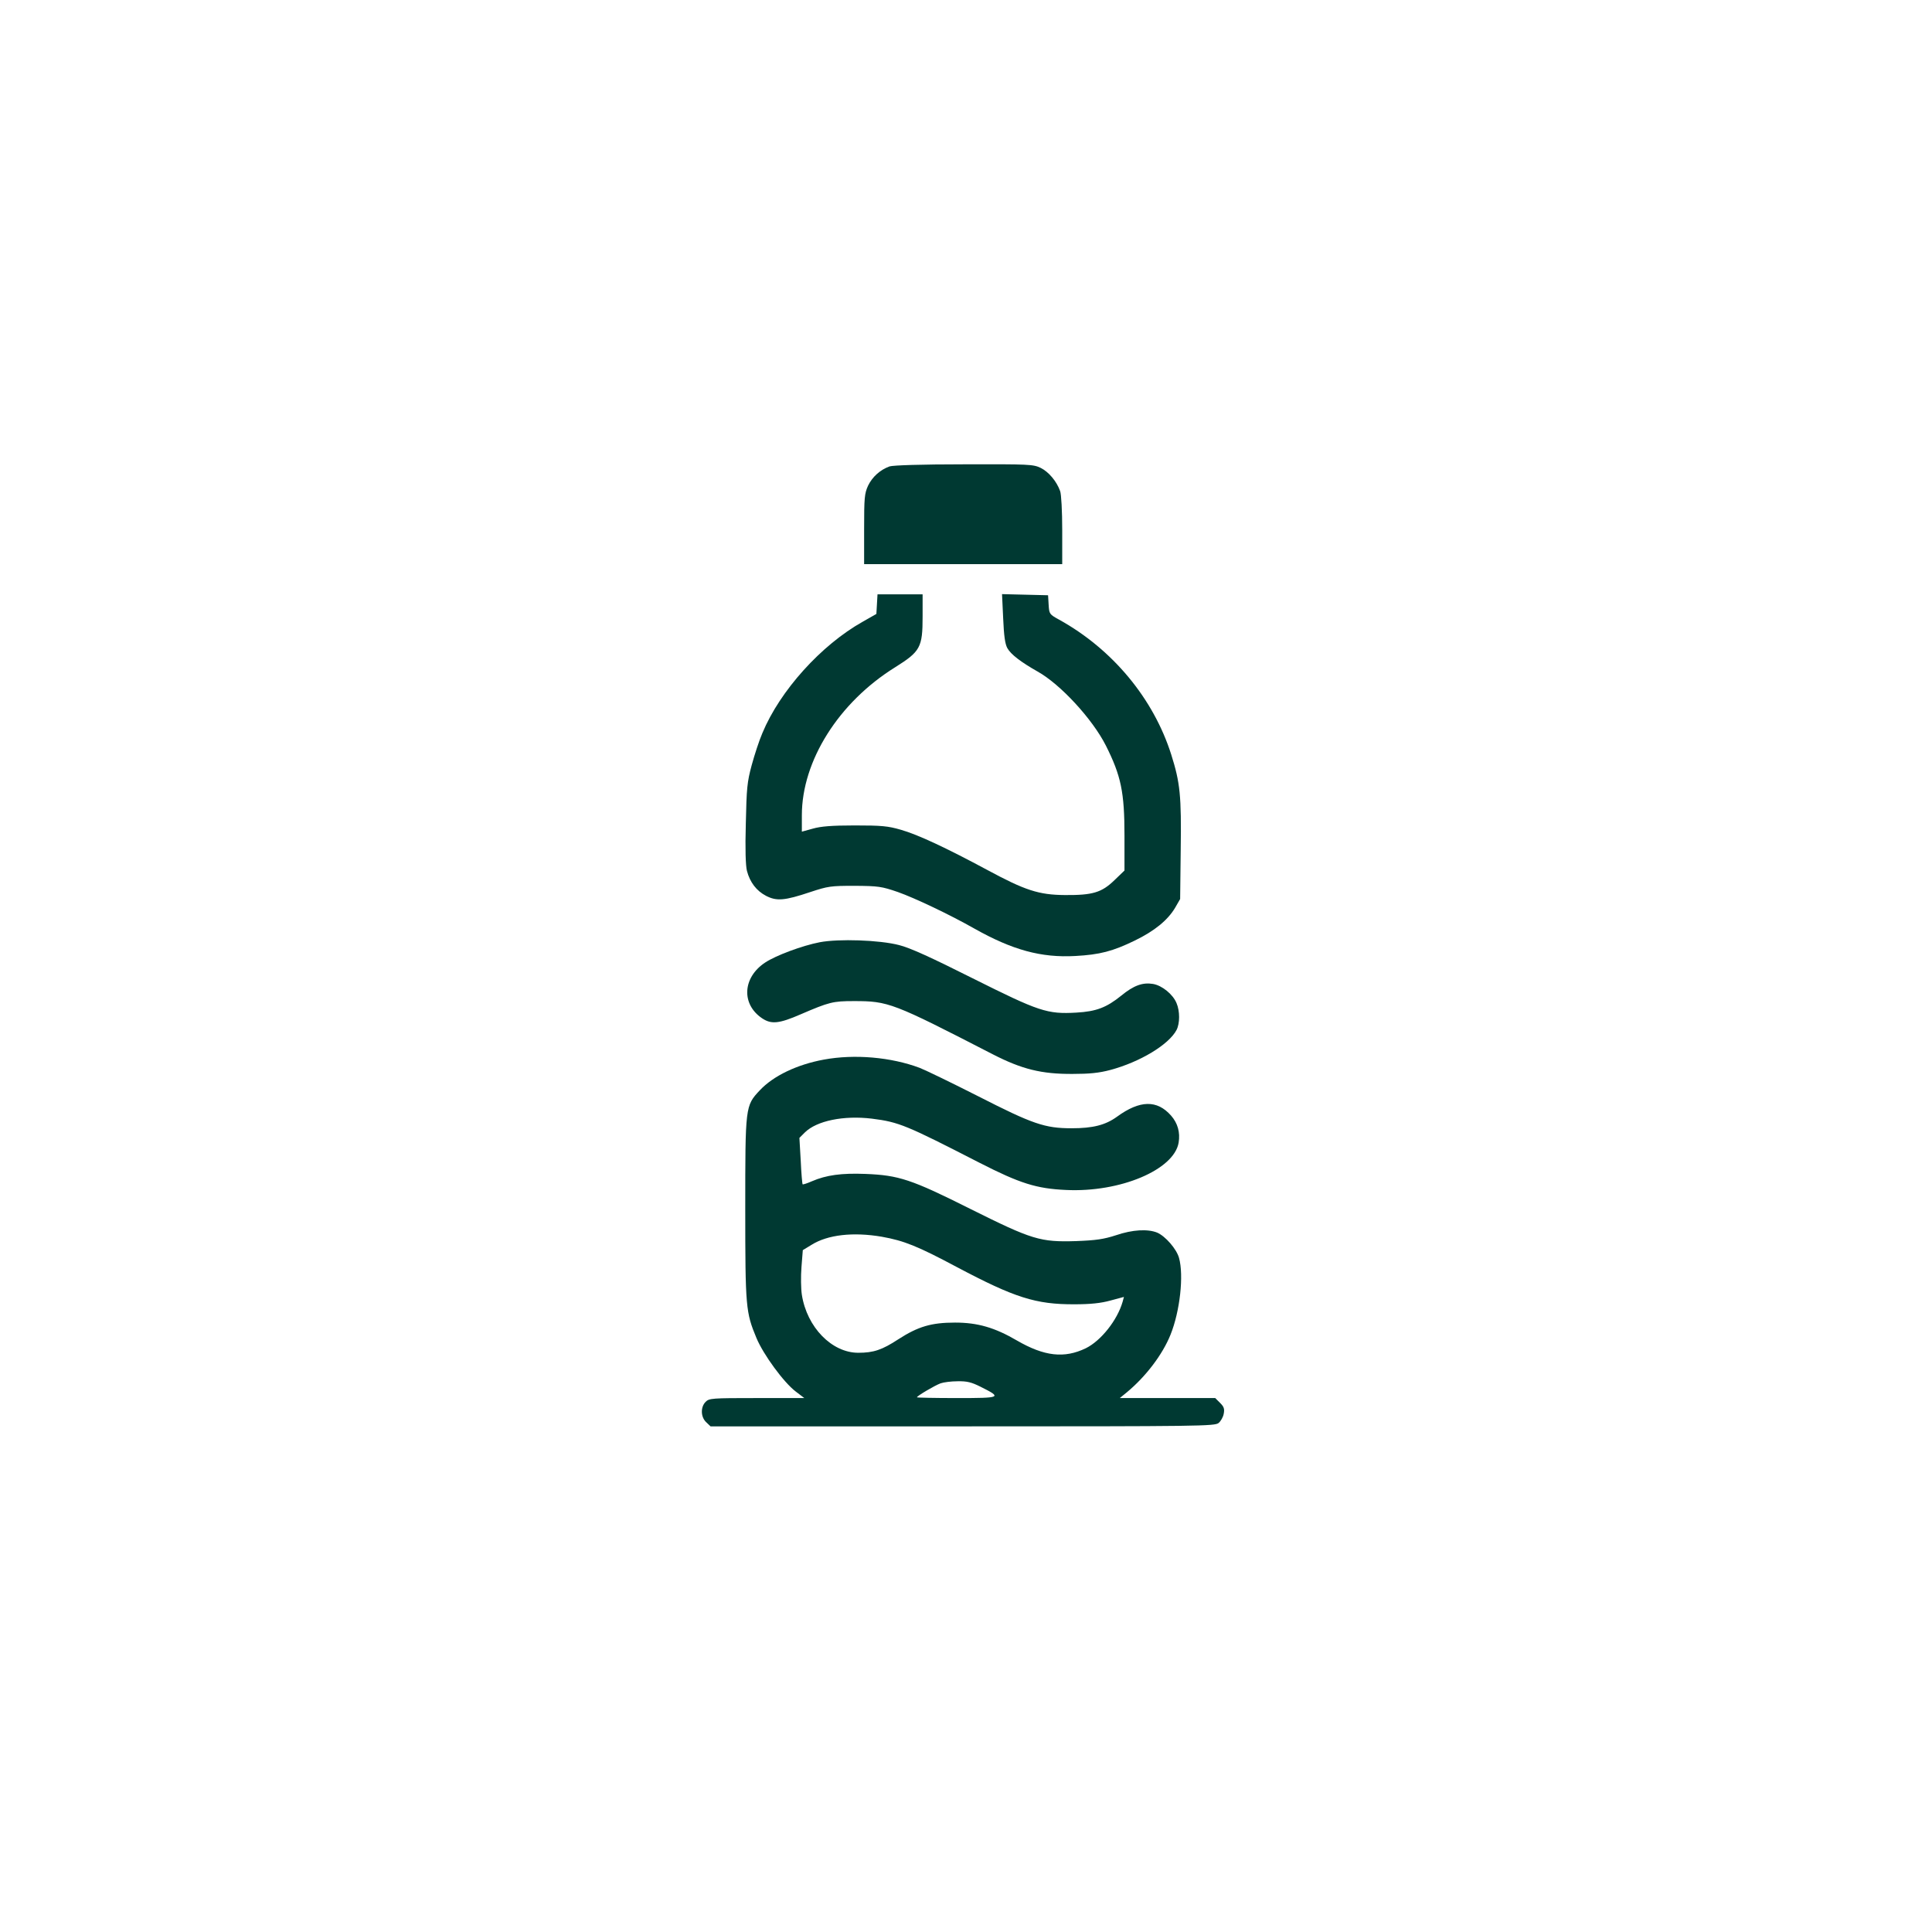 <?xml version="1.0" standalone="no"?>
<!DOCTYPE svg PUBLIC "-//W3C//DTD SVG 20010904//EN"
 "http://www.w3.org/TR/2001/REC-SVG-20010904/DTD/svg10.dtd">
<svg version="1.0" xmlns="http://www.w3.org/2000/svg"
 width="1024pt" height="1024pt" viewBox="0 0 1024 1024"
 preserveAspectRatio="xMidYMid meet">

<g transform="translate(0,1024) scale(0.1,-0.1)"
fill="#003932" stroke="none">
<path d="M4715 7768 c-50 -18 -91 -55 -114 -102 -19 -42 -21 -63 -21 -231 l0
-185 525 0 525 0 0 179 c0 102 -5 192 -11 208 -19 53 -61 102 -103 123 -40 19
-60 20 -407 19 -226 0 -375 -5 -394 -11z"/>
<path d="M4648 7038 l-3 -52 -72 -41 c-221 -124 -439 -366 -532 -590 -17 -39
-42 -116 -57 -171 -24 -89 -27 -121 -31 -309 -4 -136 -1 -224 6 -251 16 -61
51 -106 101 -132 56 -29 98 -26 235 20 94 31 108 33 235 33 125 -1 142 -3 229
-33 88 -31 274 -119 406 -194 201 -113 353 -155 534 -145 130 7 199 25 316 82
105 51 174 108 213 173 l27 47 3 260 c4 288 -3 356 -50 505 -94 297 -311 559
-595 716 -51 28 -52 30 -55 79 l-3 50 -122 3 -122 3 6 -128 c4 -93 10 -136 22
-158 19 -34 72 -74 160 -124 122 -68 291 -252 362 -392 81 -161 99 -248 99
-478 l0 -185 -53 -51 c-68 -66 -116 -80 -262 -79 -140 1 -212 25 -414 134
-214 115 -365 186 -456 212 -69 20 -102 23 -245 23 -123 0 -180 -5 -222 -17
l-58 -16 0 87 c0 288 195 598 494 784 134 84 146 105 146 269 l0 118 -119 0
-120 0 -3 -52z"/>
<path d="M4345 5246 c-93 -18 -233 -70 -290 -108 -119 -79 -127 -220 -16 -295
49 -33 90 -29 205 21 151 65 171 70 281 70 184 0 205 -8 737 -282 154 -79 258
-105 423 -104 89 0 140 5 200 21 157 42 310 134 351 212 18 35 18 100 0 142
-19 47 -77 94 -125 102 -55 9 -102 -8 -168 -62 -78 -63 -132 -84 -238 -90
-155 -9 -198 6 -550 182 -221 111 -333 162 -390 176 -104 27 -320 34 -420 15z"/>
<path d="M4367 4624 c-142 -26 -268 -86 -340 -163 -77 -82 -77 -84 -77 -630 0
-521 3 -547 59 -682 37 -89 145 -236 208 -284 l46 -35 -252 0 c-238 0 -252 -1
-271 -20 -28 -28 -26 -81 3 -108 l23 -22 1336 0 c1257 0 1337 1 1357 18 11 9
24 31 27 49 5 26 1 37 -19 57 l-26 26 -253 0 -253 0 38 31 c100 83 189 200
231 305 50 124 71 314 45 407 -13 47 -72 115 -116 134 -50 20 -130 16 -218
-14 -65 -21 -105 -27 -211 -31 -191 -6 -233 7 -562 171 -311 156 -378 178
-555 185 -126 5 -208 -6 -284 -39 -25 -11 -47 -18 -49 -16 -2 2 -7 58 -10 125
l-7 121 29 29 c63 62 206 91 355 73 144 -18 183 -35 569 -233 215 -110 303
-138 460 -145 287 -14 573 107 597 251 9 54 -5 103 -40 143 -74 84 -165 83
-287 -6 -61 -44 -127 -61 -240 -61 -142 0 -206 22 -494 169 -138 70 -278 138
-311 151 -152 57 -345 74 -508 44z m307 -939 c118 -21 190 -50 398 -161 306
-162 418 -198 623 -197 85 0 141 6 191 20 l71 19 -7 -26 c-28 -97 -114 -206
-195 -246 -114 -55 -220 -43 -365 41 -118 69 -209 95 -328 95 -126 0 -196 -21
-300 -88 -87 -57 -132 -72 -213 -72 -140 0 -272 135 -299 307 -5 32 -6 98 -2
148 l7 89 46 28 c86 54 221 69 373 43z m523 -795 c116 -58 111 -60 -126 -60
-116 0 -211 2 -211 4 0 7 93 62 125 74 17 6 57 11 91 11 49 1 73 -5 121 -29z"/>
</g>
</svg>
